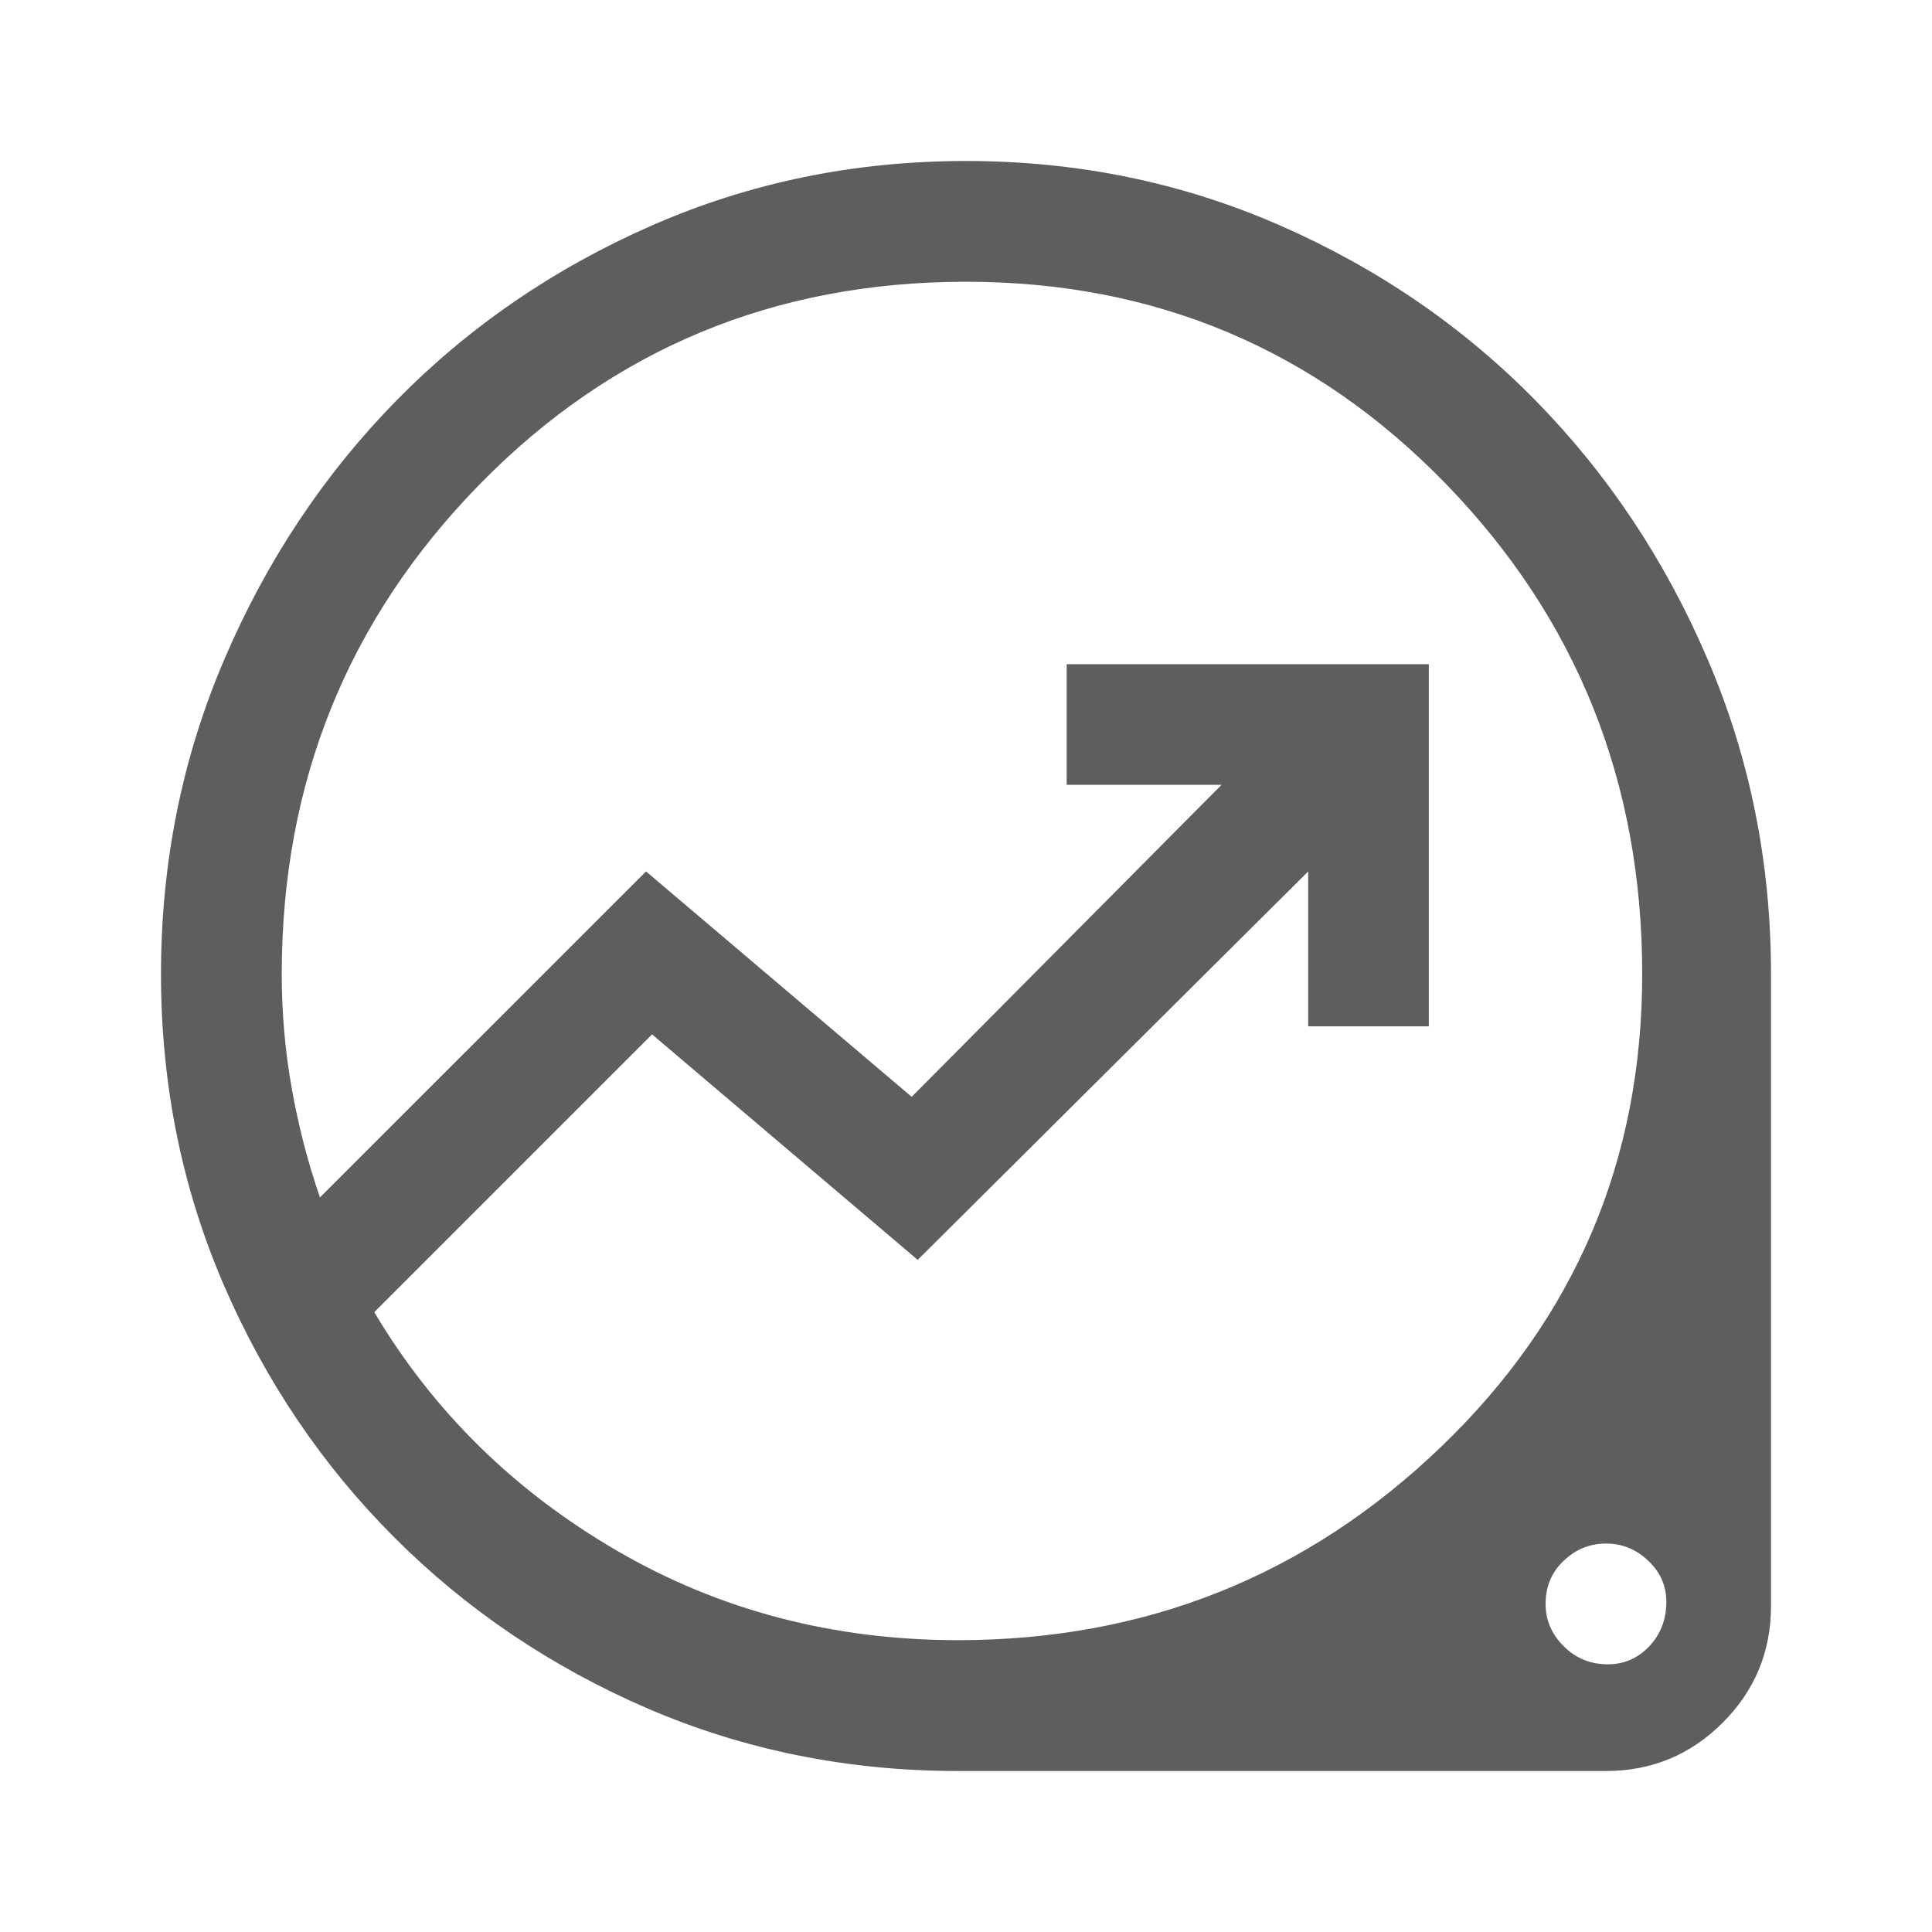 <?xml version="1.0" encoding="UTF-8"?> <svg xmlns="http://www.w3.org/2000/svg" width="18" height="18" viewBox="0 0 18 18" fill="none"> <path d="M8.925 16.5C7.9 16.5 6.938 16.306 6.037 15.919C5.138 15.531 4.35 15 3.675 14.325C3 13.65 2.469 12.863 2.081 11.963C1.694 11.062 1.5 10.1 1.5 9.075C1.5 8.037 1.697 7.059 2.091 6.141C2.484 5.222 3.019 4.419 3.694 3.731C4.369 3.044 5.162 2.5 6.075 2.1C6.987 1.7 7.963 1.5 9 1.5C10.037 1.5 11.012 1.7 11.925 2.1C12.838 2.5 13.631 3.044 14.306 3.731C14.981 4.419 15.516 5.222 15.909 6.141C16.303 7.059 16.5 8.037 16.5 9.075V14.963C16.5 15.387 16.35 15.75 16.05 16.05C15.75 16.35 15.387 16.5 14.963 16.5H8.925ZM8.925 15.281C10.675 15.281 12.175 14.681 13.425 13.481C14.675 12.281 15.3 10.812 15.3 9.075C15.3 7.287 14.691 5.766 13.472 4.509C12.253 3.253 10.762 2.625 9 2.625C7.213 2.625 5.703 3.253 4.472 4.509C3.241 5.766 2.625 7.287 2.625 9.075C2.625 9.438 2.656 9.794 2.719 10.144C2.781 10.494 2.869 10.831 2.981 11.156L6.019 8.119L8.494 10.219L11.381 7.312H9.938V6.188H13.312V9.562H12.188V8.119L8.55 11.738L6.075 9.637L3.487 12.225C4.037 13.15 4.791 13.891 5.747 14.447C6.703 15.003 7.763 15.281 8.925 15.281ZM14.981 15.506C15.131 15.506 15.259 15.45 15.366 15.338C15.472 15.225 15.525 15.088 15.525 14.925C15.525 14.775 15.469 14.647 15.356 14.541C15.244 14.434 15.113 14.381 14.963 14.381C14.812 14.381 14.681 14.434 14.569 14.541C14.456 14.647 14.4 14.781 14.4 14.944C14.4 15.094 14.456 15.225 14.569 15.338C14.681 15.45 14.819 15.506 14.981 15.506Z" fill="#5E5E5E"></path> </svg> 